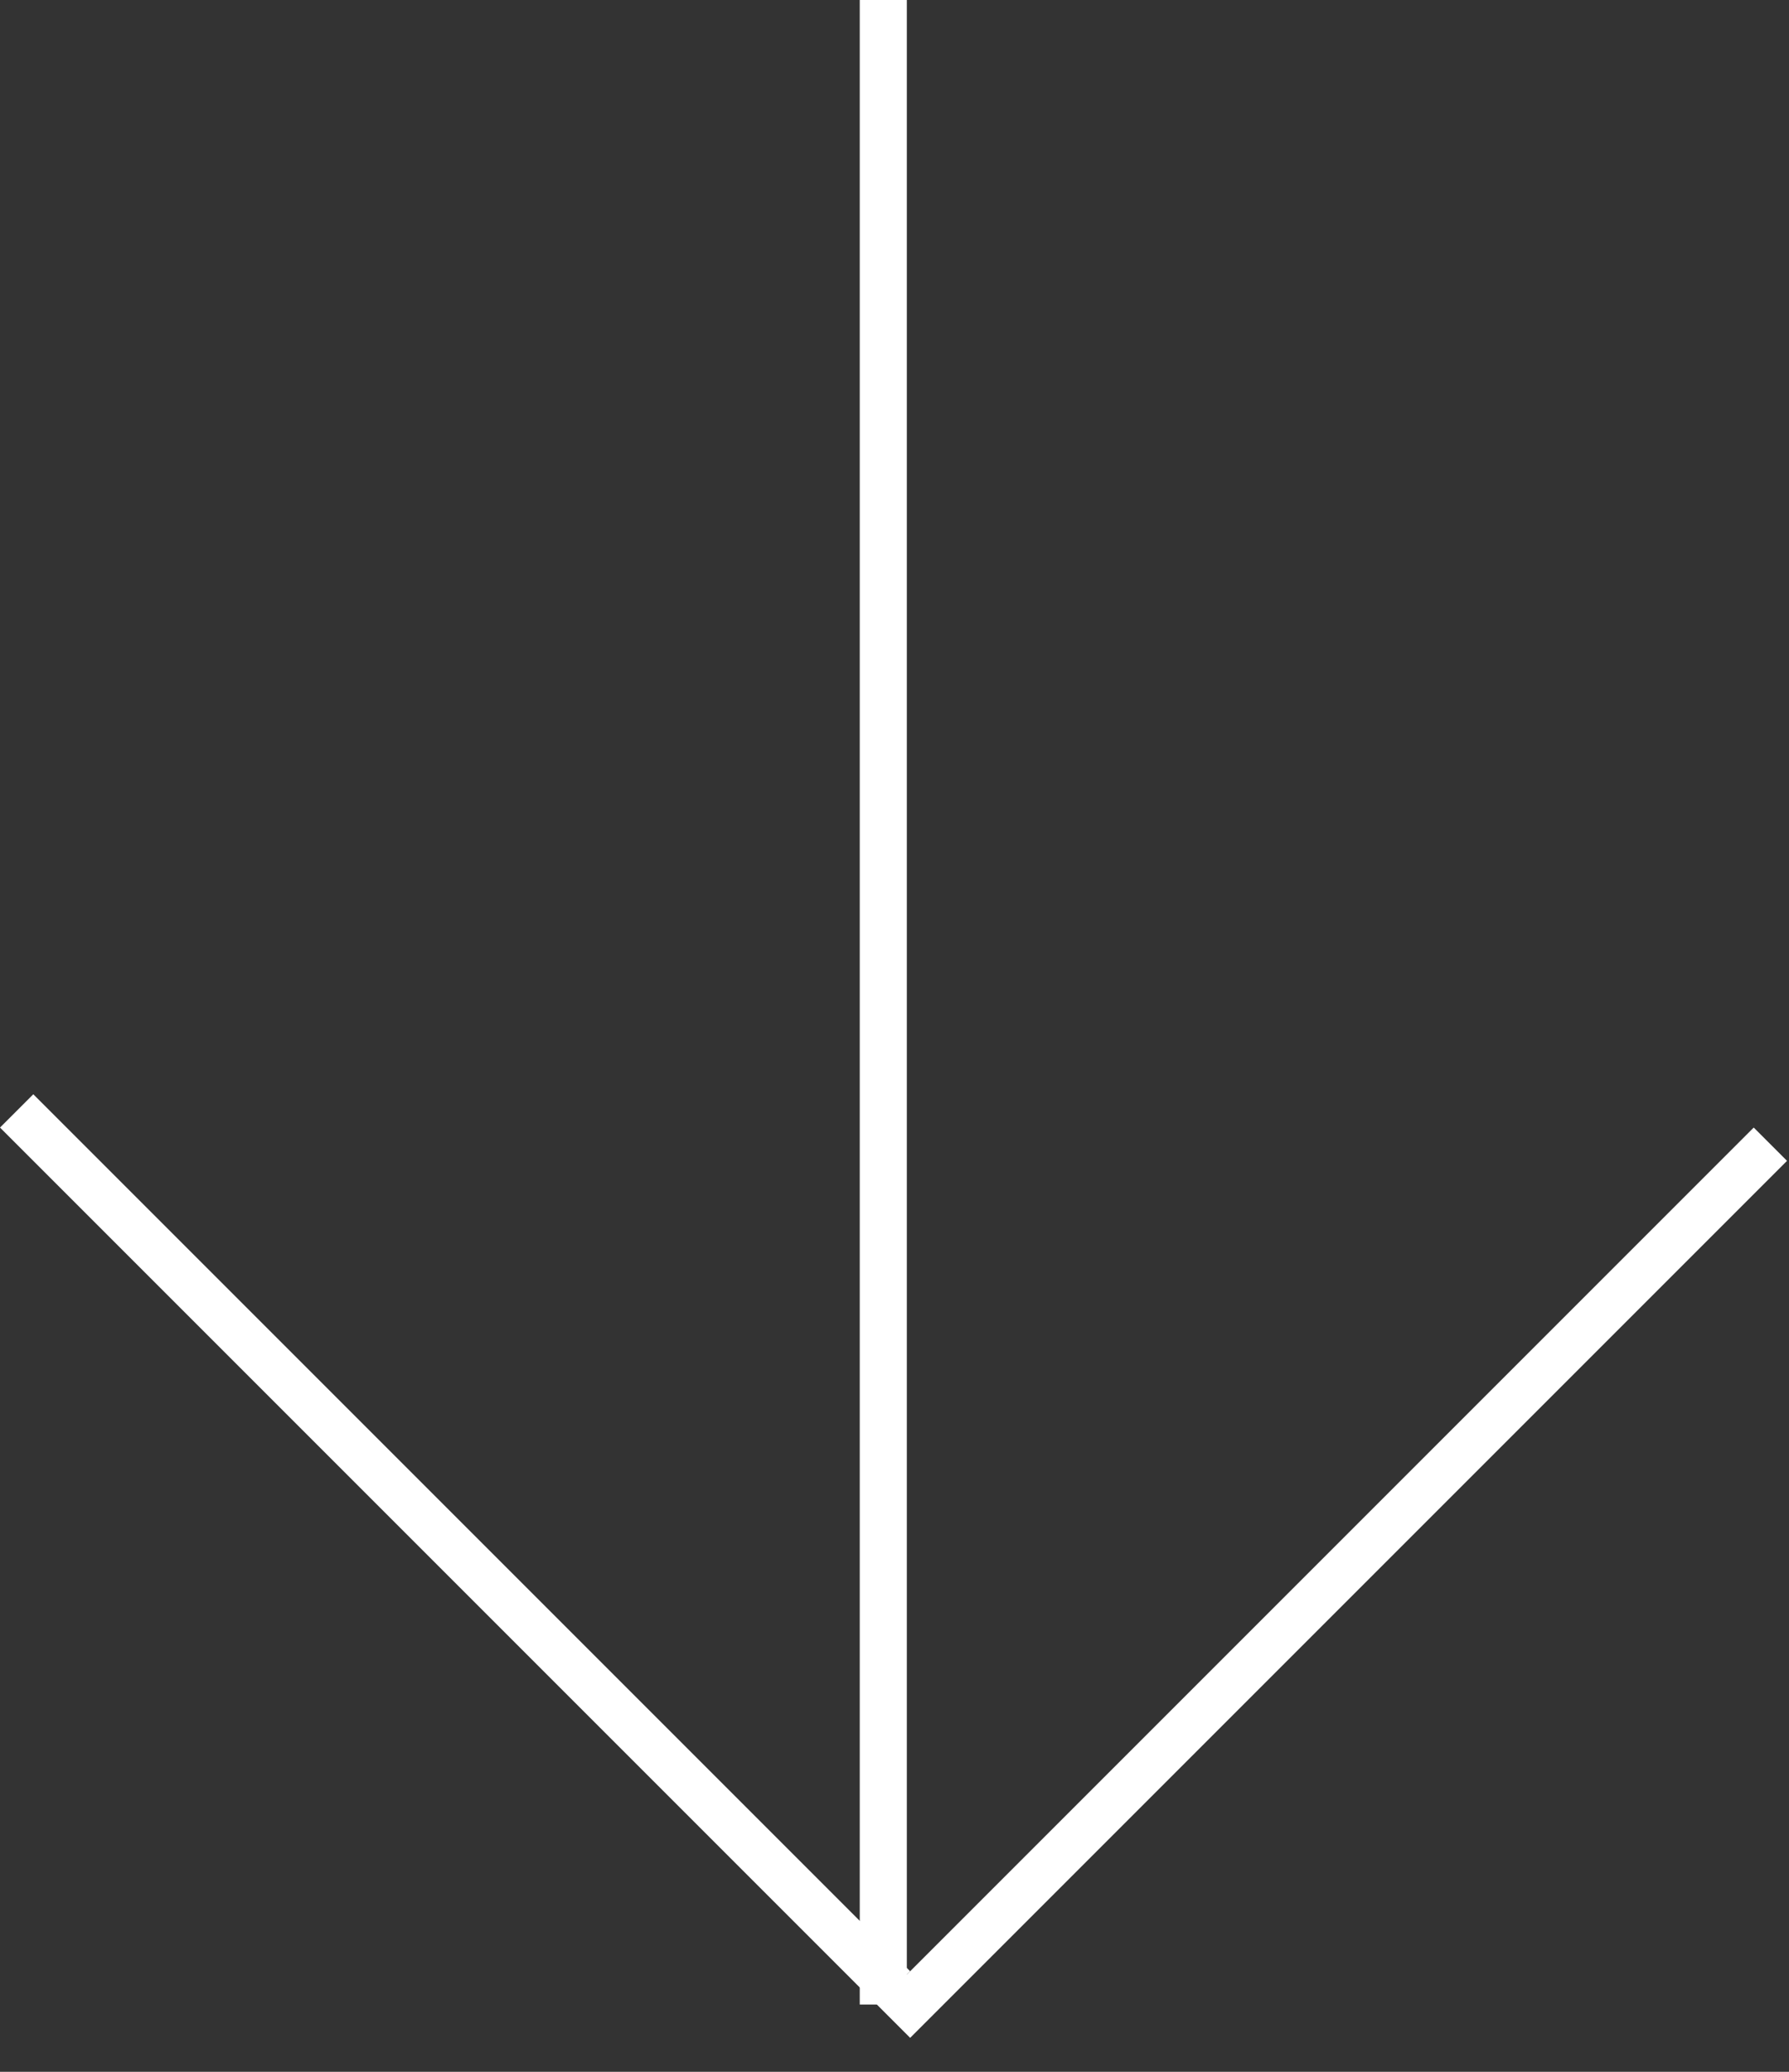 <svg width="38" height="44" viewBox="0 0 38 44" fill="none" xmlns="http://www.w3.org/2000/svg">
<rect x="0" y="0" width="38" height="44" fill="#333333" stroke="none"/>
<g id="Group 50332">
<path id="Arrow 1" d="M18.762 0L18.762 42.571" stroke="white"/>
<g id="Group 50331">
<line id="Line 261" x1="0.354" y1="23.593" x2="18.979" y2="42.218" stroke="white"/>
<line id="Line 262" x1="37.604" y1="24.3" x2="18.979" y2="42.925" stroke="white"/>
</g>
</g>
</svg>
